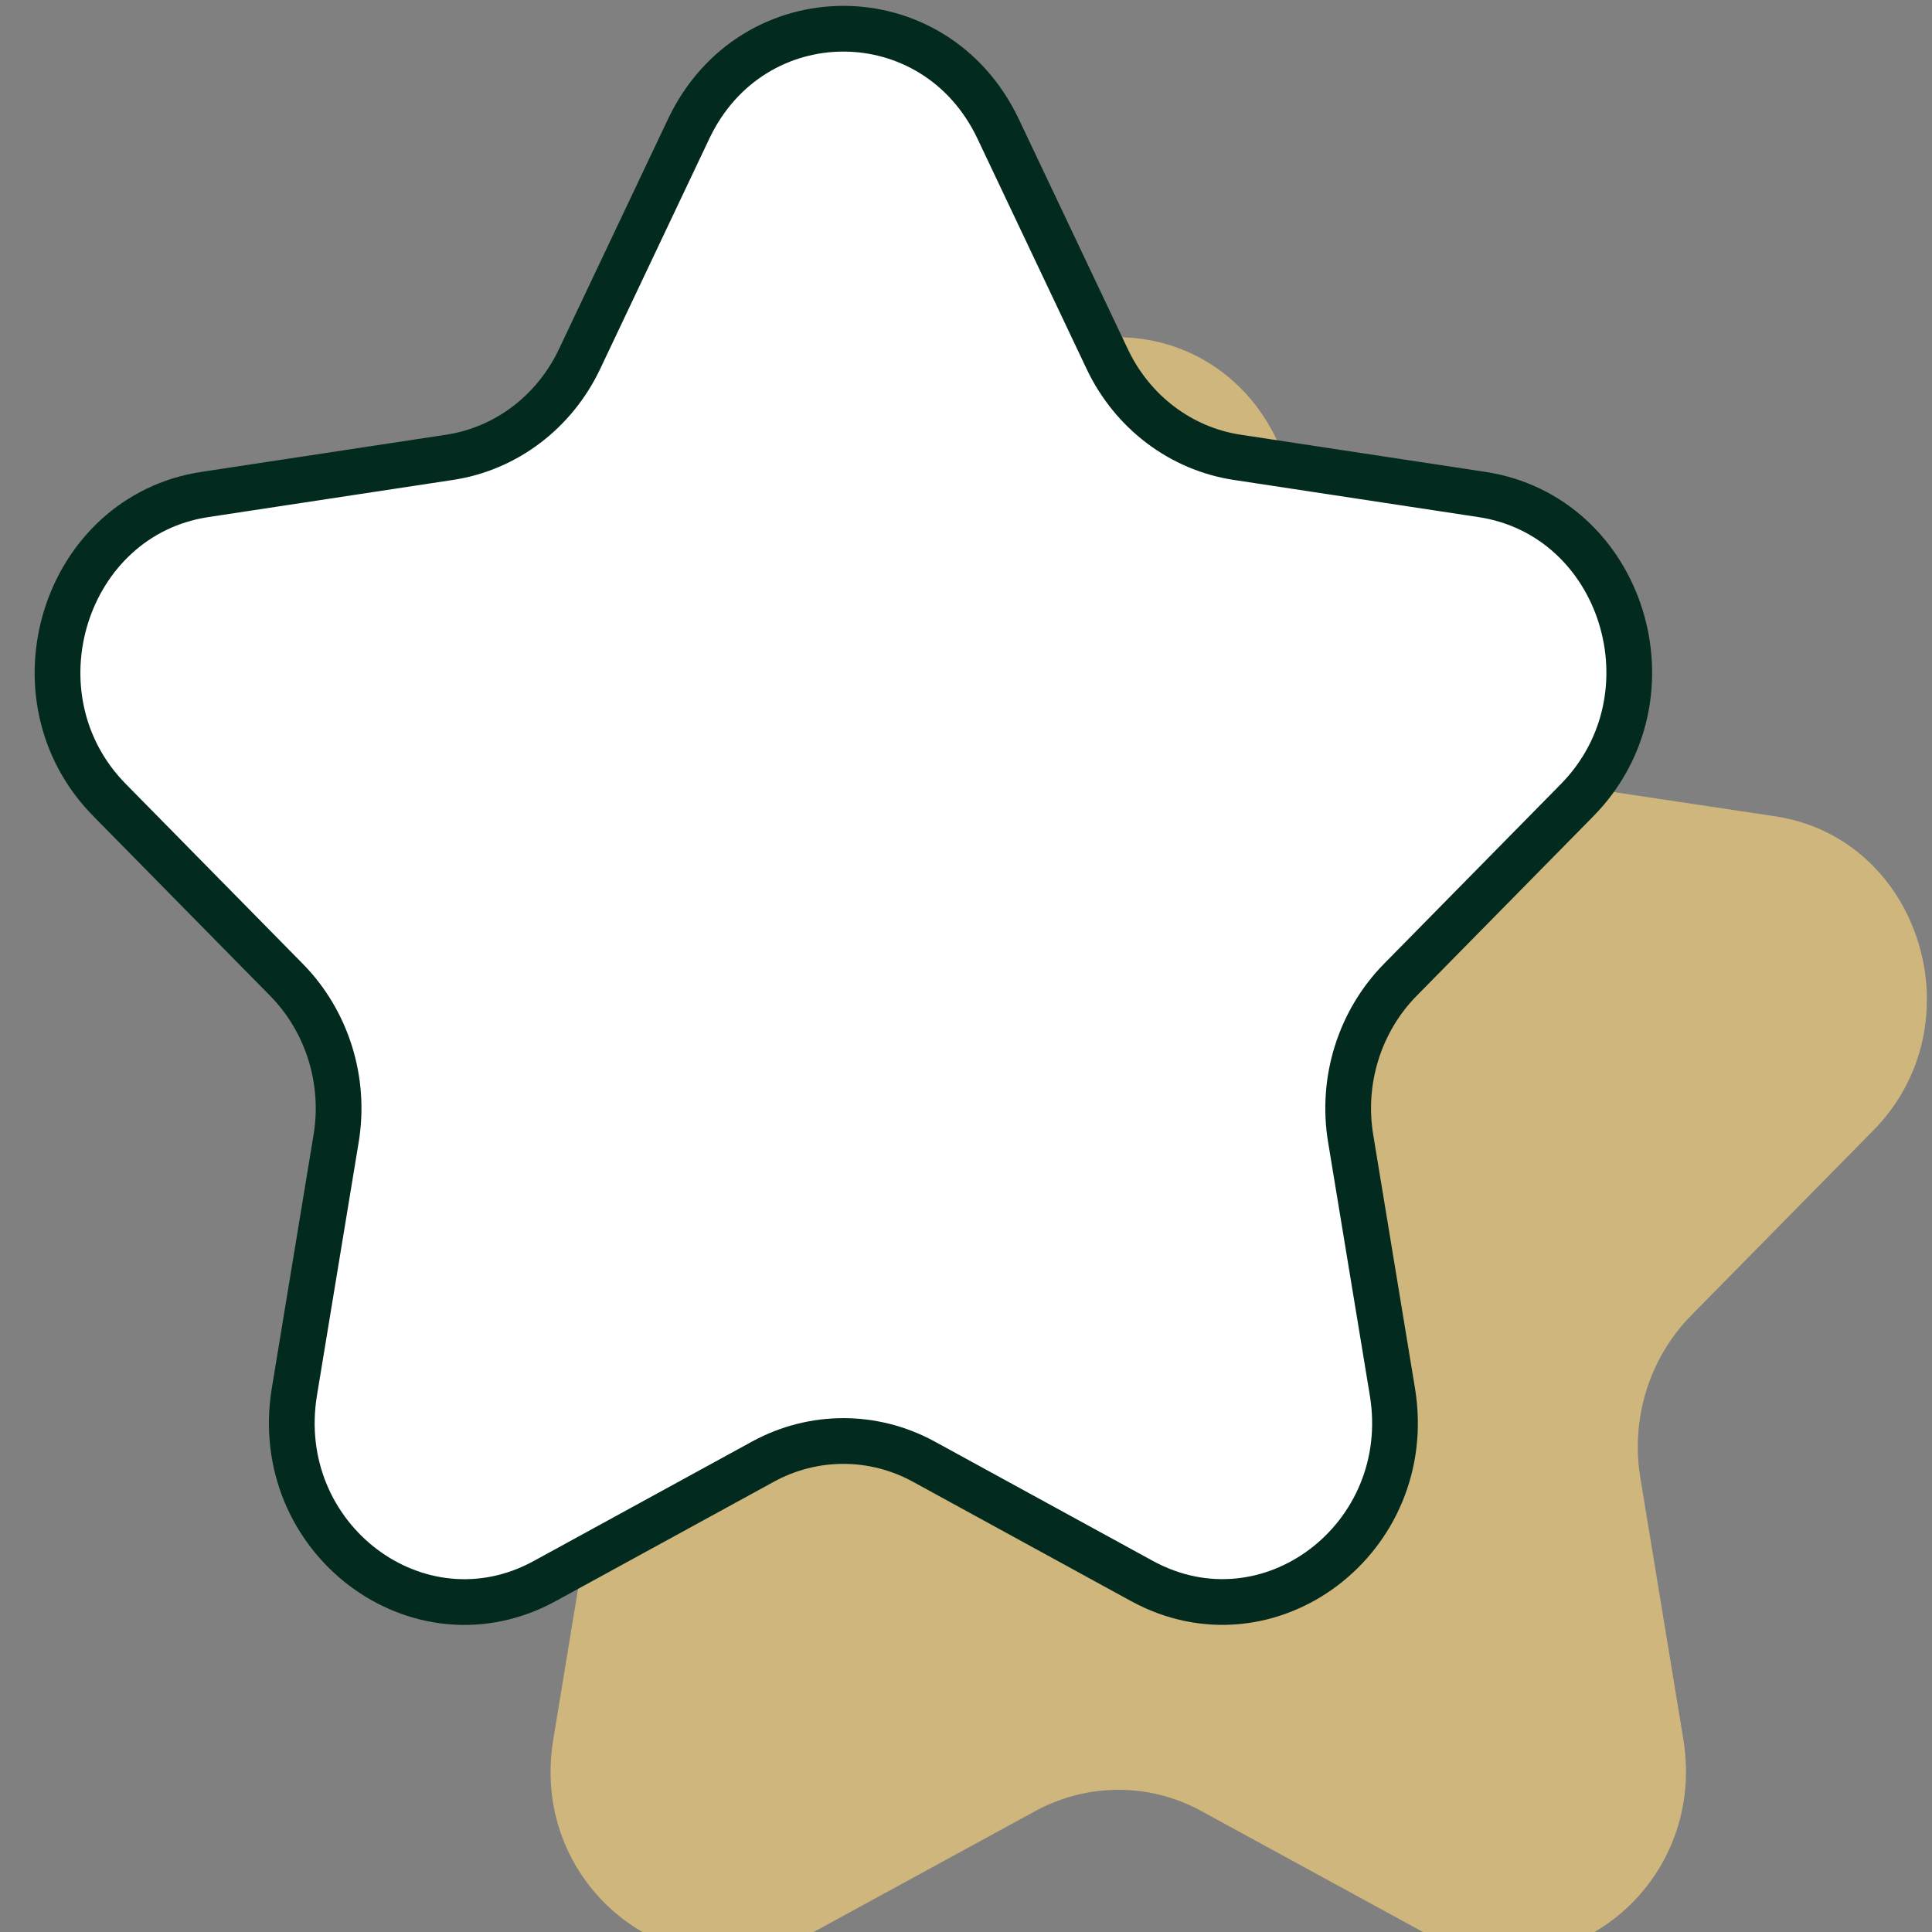 <?xml version="1.0" encoding="utf-8"?>
<!-- Generator: Adobe Illustrator 24.0.1, SVG Export Plug-In . SVG Version: 6.00 Build 0)  -->
<svg version="1.1" id="Layer_1" xmlns="http://www.w3.org/2000/svg" xmlns:xlink="http://www.w3.org/1999/xlink" x="0px" y="0px"
	 viewBox="0 0 338 338" style="enable-background:new 0 0 338 338;" xml:space="preserve">
<rect x="0" y="0" width="338" height="338" fill="#808080" stroke="none"/>
<style type="text/css">
	.st0{fill:#CFB67C;}
	.st1{fill:#FFFFFF;stroke:#022A1E;stroke-width:8;stroke-linejoin:round;}
</style>
<path class="st0" d="M167.7,77c11.4-24,44.3-24,55.7,0l19.7,41.5c4.5,9.5,13.3,16.1,23.4,17.7l44,6.6c25.5,3.8,35.6,36.4,17.2,55
	l-31.8,32.3c-7.3,7.4-10.7,18.1-8.9,28.6l7.5,45.6c4.3,26.4-22.3,46.5-45,34l-39.4-21.5c-9-4.9-19.8-4.9-28.9,0l-39.4,21.5
	c-22.8,12.4-49.4-7.7-45-34l7.5-45.6c1.7-10.5-1.6-21.2-8.9-28.6l-31.8-32.3c-18.4-18.7-8.3-51.2,17.2-55l44-6.6
	c10.1-1.5,18.9-8.1,23.4-17.7L167.7,77z"/>
<path class="st1" d="M120.5,22.5c11.1-23.3,43-23.3,54.1,0l19.1,40.3c4.4,9.3,12.9,15.7,22.7,17.2l42.8,6.5
	c24.7,3.7,34.6,35.3,16.7,53.5l-30.9,31.4c-7.1,7.2-10.4,17.6-8.7,27.8l7.3,44.3c4.2,25.6-21.6,45.2-43.8,33.1l-38.2-20.9
	c-8.8-4.8-19.3-4.8-28.1,0l-38.2,20.9c-22.1,12.1-48-7.4-43.8-33.1l7.3-44.3c1.7-10.2-1.6-20.6-8.7-27.8l-30.9-31.4
	c-17.9-18.1-8-49.8,16.7-53.5l42.8-6.5c9.8-1.5,18.3-7.9,22.7-17.2L120.5,22.5z"/>
</svg>
